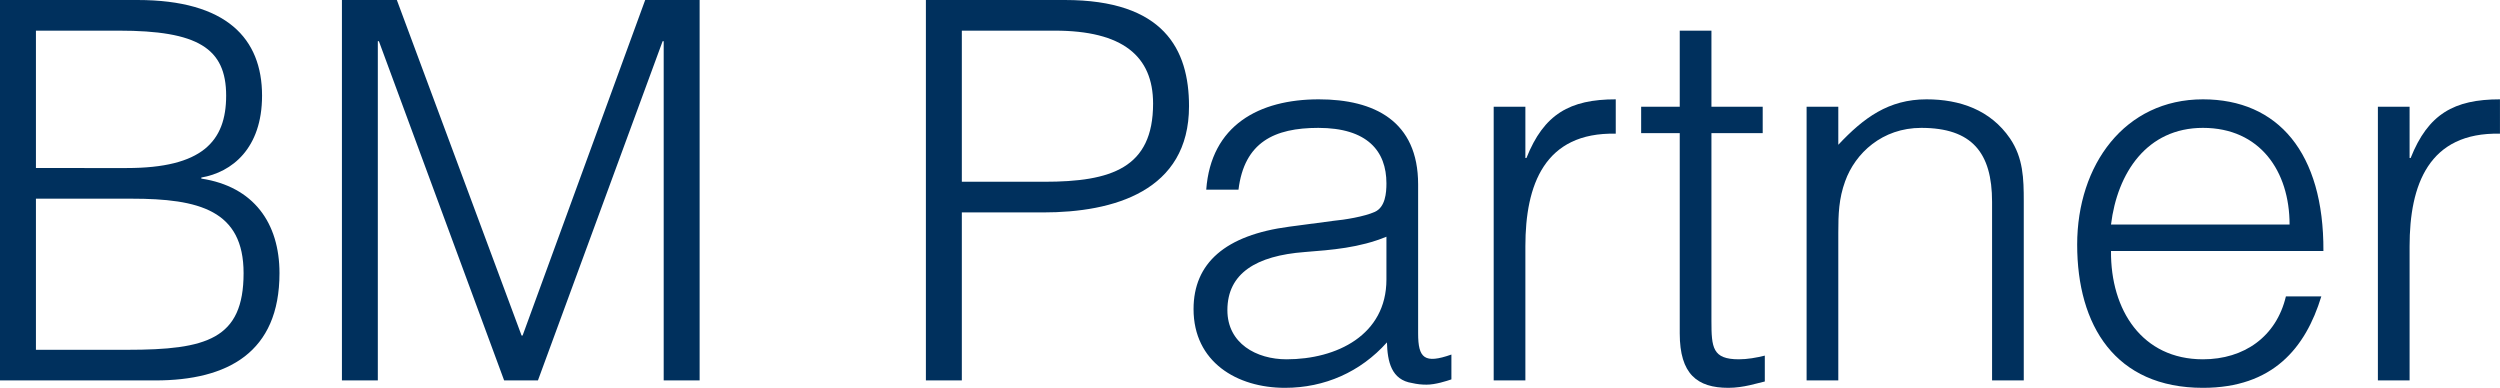 <?xml version="1.0" encoding="utf-8"?><!DOCTYPE svg PUBLIC "-//W3C//DTD SVG 1.1//EN" "http://www.w3.org/Graphics/SVG/1.1/DTD/svg11.dtd">
<svg version="1.1"
	 xmlns="http://www.w3.org/2000/svg" xmlns:xlink="http://www.w3.org/1999/xlink"
	 x="0px" y="0px" width="870px" height="135px" viewBox="0 0 870 135" overflow="visible" enable-background="new 0 0 870 135"
	 xml:space="preserve">
<defs>
</defs>
<path fill="#00305d" d="M54.051,132.387c25.204,0,43.211-9.734,43.211-37.325c0-17.469-9.004-30.154-27.205-32.912v-0.365
	c10.659-1.841,21.138-10.114,21.138-28.5C91.195,13.422,78.883,0,47.804,0H0v132.387H54.051z M12.505,10.665h28.859
	c27.398,0,37.338,6.067,37.338,22.62c0,15.994-8.466,25.19-34.579,25.19H12.505V10.665z M12.505,69.14h33.271
	c23.537,0,38.992,4.041,38.992,25.922c0,22.985-12.877,26.667-40.455,26.667H12.505V69.14z"/>
<polygon fill="#00305d" points="131.483,132.387 131.483,14.339 131.855,14.339 175.439,132.387 187.201,132.387 230.593,14.339 
	230.965,14.339 230.965,132.387 243.47,132.387 243.47,0 224.525,0 181.865,116.765 181.506,116.765 138.102,0 118.99,0 
	118.99,132.387 "/>
<path fill="#00305d" d="M334.717,63.252V10.665h32.361c23.536,0,34.195,8.825,34.195,25.377c0,22.434-14.519,27.211-37.876,27.211
	H334.717z M334.717,132.387V73.924h28.308c24.46,0,50.754-7.363,50.754-36.966C413.779,17.104,404.954,0,370.567,0h-48.356v132.387
	H334.717z"/>
<path fill="#00305d" d="M448.641,78.888c-22.255,2.937-33.285,12.686-33.285,28.679c0,18.394,15.083,27.397,31.809,27.397
	c13.802,0,26.294-5.516,35.49-15.814c0.193,6.617,1.475,13.058,8.824,14.16c1.656,0.372,3.131,0.551,4.965,0.551
	c3.129,0,6.99-1.281,8.645-1.834v-8.645c-9.375,3.31-11.582,1.282-11.582-7.35V64.177c0-22.067-15.264-29.61-34.567-29.61
	c-20.778,0-37.517,9.011-39.172,31.444h11.224c2.026-16.546,12.506-21.51,27.77-21.51c17.097,0,23.716,8.087,23.716,19.304
	c0,3.31-0.372,8.272-4.041,9.928c-3.681,1.654-10.492,2.757-14.531,3.129L448.641,78.888z M482.477,97.268
	c0,19.317-17.291,27.77-34.76,27.77c-10.479,0-20.587-5.515-20.587-17.098c0-12.878,10.107-18.944,26.847-20.227
	c9.556-0.744,19.123-1.475,28.5-5.336V97.268z"/>
<path fill="#00305d" d="M530.832,85.687c0-21.331,6.619-39.717,31.45-39.166V34.566c-15.994,0-25.011,5.151-31.078,20.414h-0.372
	V37.145h-11.029v95.242h11.029V85.687z"/>
<path fill="#00305d" d="M614.153,123.755c-2.938,0.731-6.068,1.282-9.019,1.282c-9.183,0-9.555-4.04-9.555-13.429V46.335h17.842
	v-9.19H595.58v-26.48h-11.03v26.48h-13.43v9.19h13.43v69.698c0,14.147,6.066,18.932,16.918,18.932
	c5.336,0,10.107-1.654,12.686-2.206V123.755z"/>
<path fill="#00305d" d="M639.728,81.094c0-6.618,0.179-11.955,2.385-18.021C645.616,53.325,654.992,44.5,668.6,44.5
	c17.649,0,24.64,8.639,24.64,25.743v62.144h11.03v-62.33c0-7.907-0.179-15.077-4.785-21.881
	c-6.797-9.928-17.469-13.609-29.05-13.609c-13.237,0-21.883,6.44-30.707,15.815V37.145h-11.031v95.242h11.031V81.094z"/>
<path fill="#00305d" d="M808.548,87.341c0.179-34.202-15.815-52.774-41.929-52.774c-27.205,0-43.764,22.806-43.764,50.568
	c0,28.128,13.249,49.83,43.764,49.83c24.279,0,35.683-13.788,41.197-31.81h-12.325c-3.31,13.981-14.52,21.882-28.872,21.882
	c-21.139,0-32.169-17.098-31.99-37.696H808.548z M734.629,78.144c2.206-18.015,12.507-33.644,31.99-33.644
	c19.867,0,30.153,15.078,30.153,33.644H734.629z"/>
<path fill="#00305d" d="M838.537,85.687c0-21.331,6.618-39.717,31.45-39.166V34.566c-16.007,0-25.011,5.151-31.078,20.414h-0.372
	V37.145h-11.031v95.242h11.031V85.687z"/>
</svg>